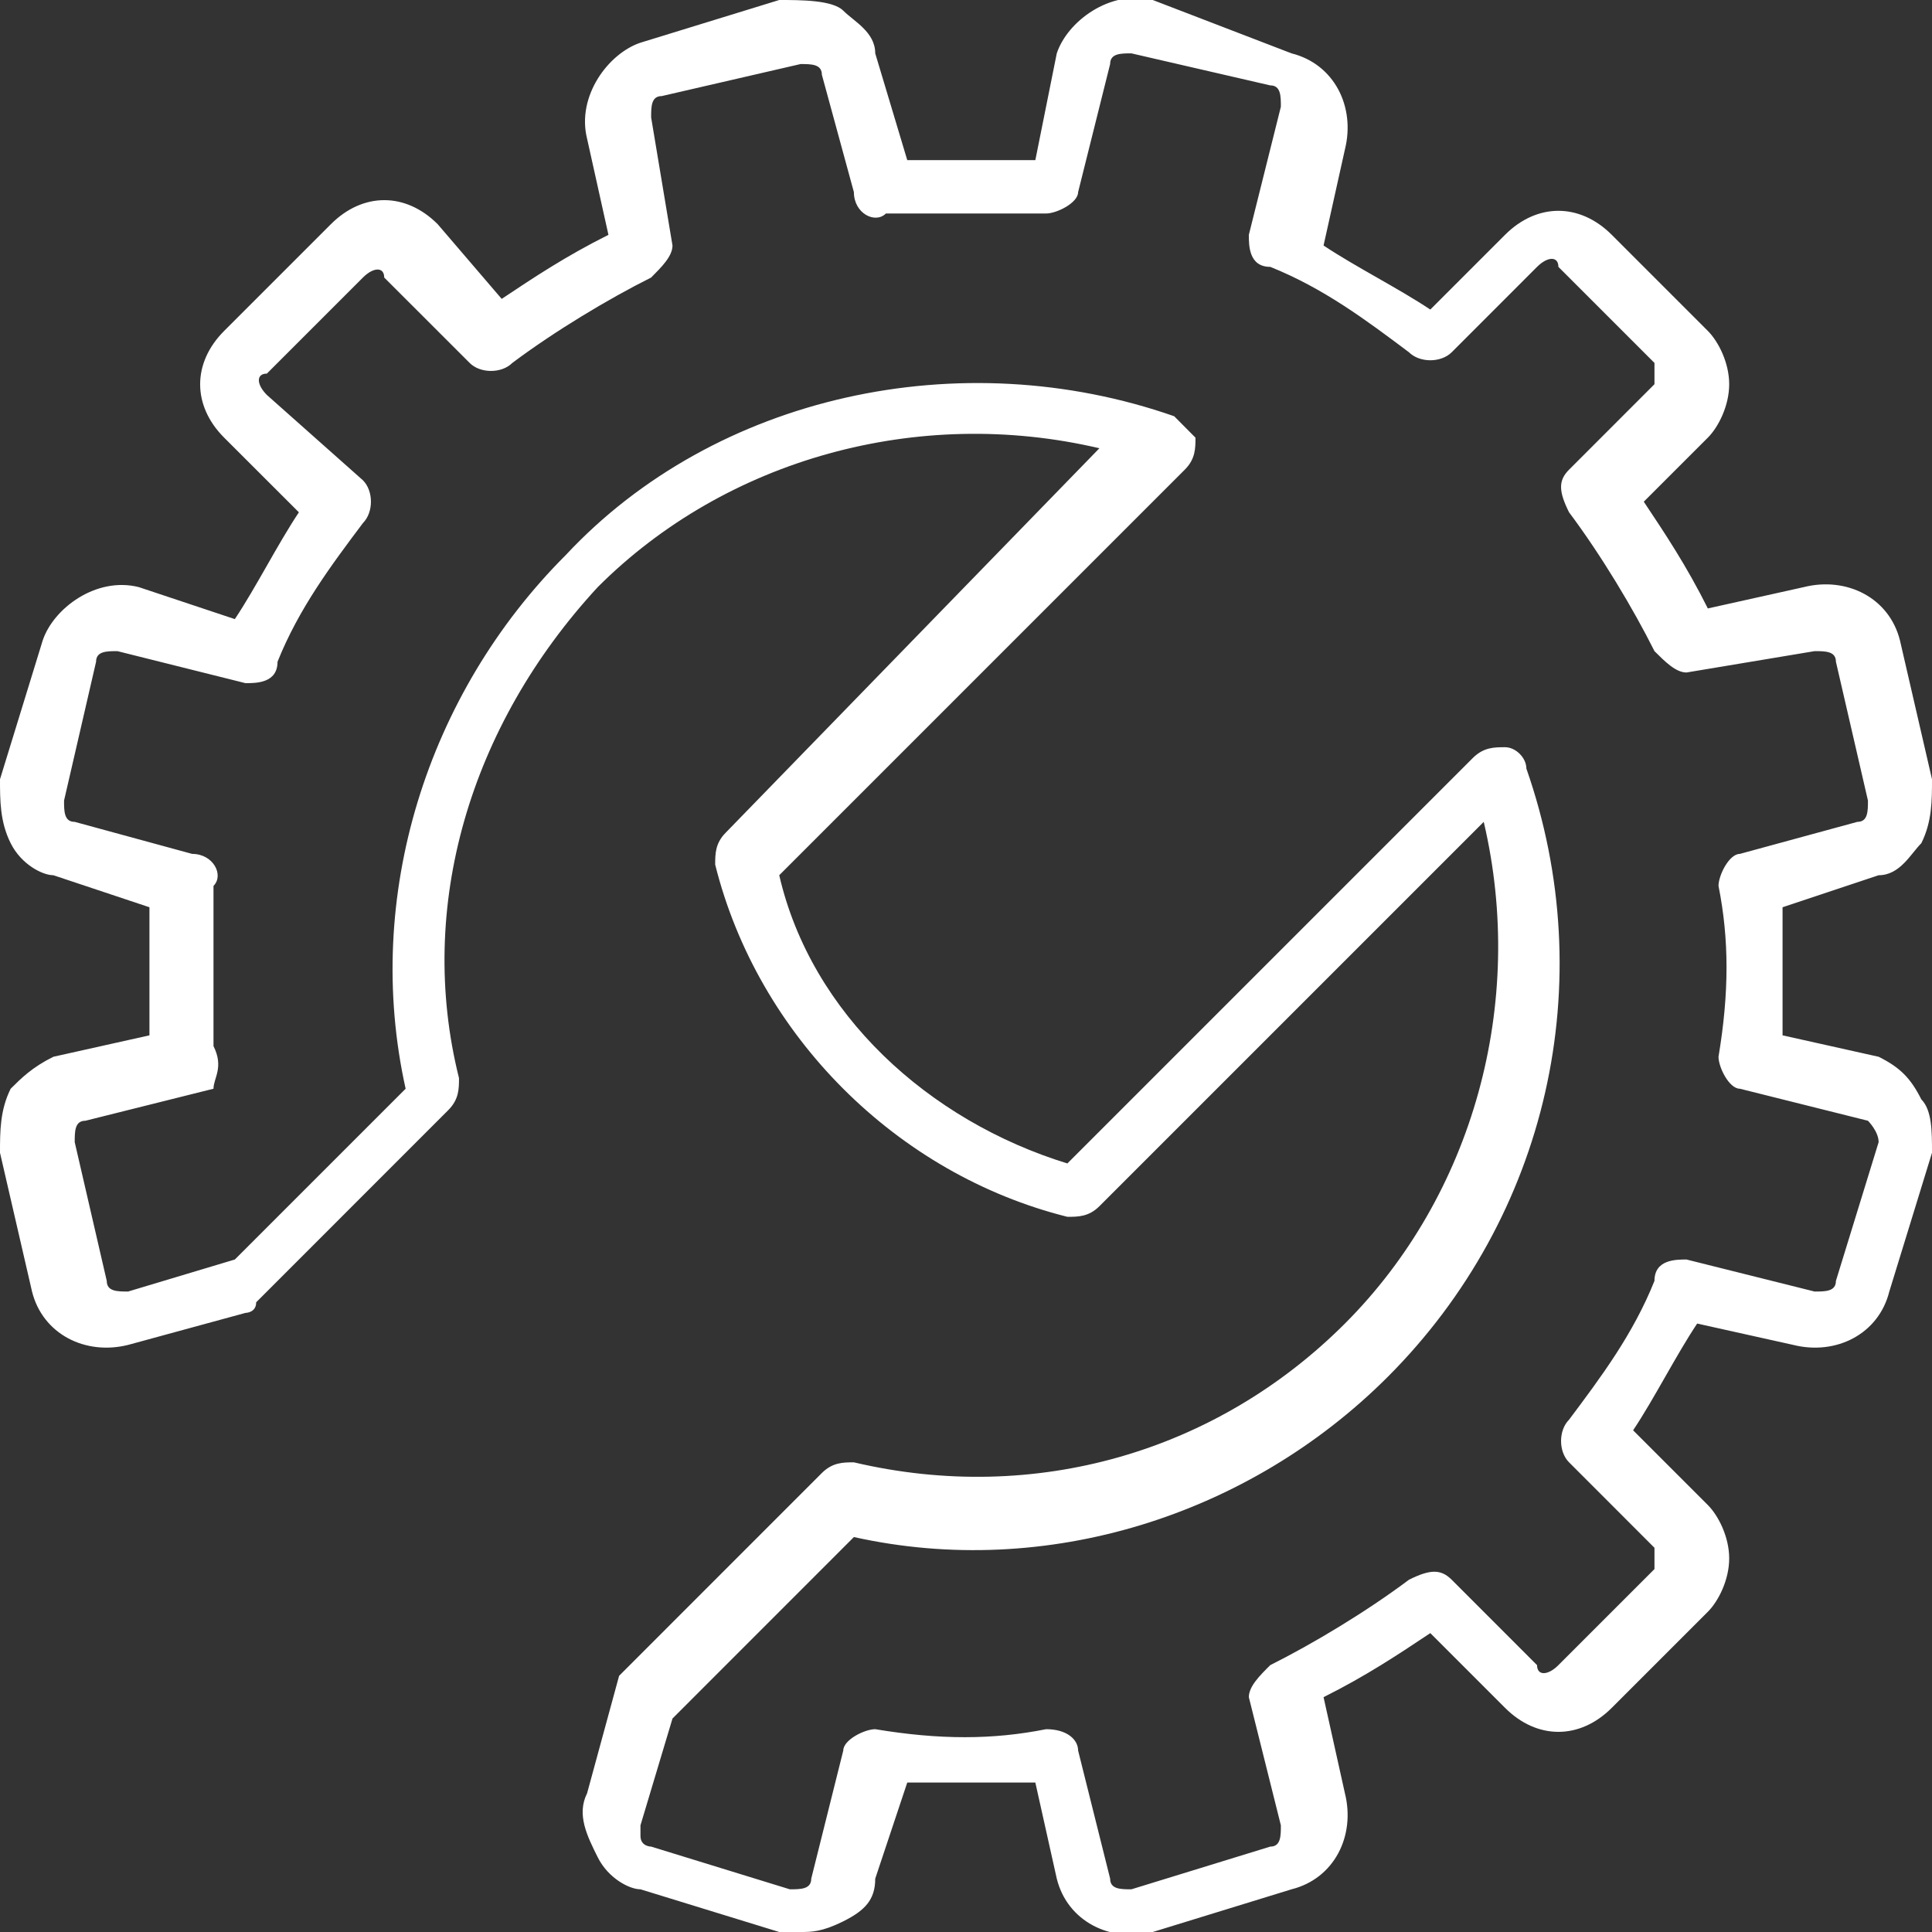 <?xml version="1.0" encoding="UTF-8"?>
<svg xmlns="http://www.w3.org/2000/svg" xmlns:xlink="http://www.w3.org/1999/xlink" width="111px" height="111px" viewBox="0 0 111 111" version="1.1">
<rect x="0" y="0" width="111" height="111" fill="#333333" stroke="none"/>
<g id="surface1">
<path style=" stroke:none;fill-rule:nonzero;fill:rgb(100%,100%,100%);fill-opacity:1;" d="M 107.934 60.715 L 102.414 59.484 C 102.414 57.035 102.414 54.578 102.414 52.125 L 107.934 50.285 C 109.16 50.285 109.773 49.059 110.387 48.445 C 111 47.219 111 45.996 111 44.77 L 109.16 36.797 C 108.547 34.34 106.094 33.117 103.641 33.73 L 98.121 34.957 C 96.895 32.504 95.668 30.664 94.441 28.824 L 98.121 25.145 C 98.734 24.531 99.348 23.305 99.348 22.074 C 99.348 20.852 98.734 19.625 98.121 19.012 L 92.602 13.492 C 90.762 11.652 88.309 11.652 86.469 13.492 L 82.176 17.785 C 80.336 16.559 77.883 15.332 76.043 14.105 L 77.27 8.586 C 77.883 6.133 76.656 3.68 74.203 3.066 L 66.23 0 C 63.781 -0.613 61.324 1.227 60.715 3.066 L 59.484 9.199 C 57.035 9.199 54.578 9.199 52.125 9.199 L 50.285 3.066 C 50.285 1.84 49.059 1.227 48.449 0.613 C 47.836 0 45.996 0 44.77 0 L 36.797 2.453 C 34.957 3.066 33.117 5.52 33.73 7.969 L 34.957 13.492 C 32.504 14.719 30.664 15.945 28.824 17.172 L 25.145 12.879 C 23.305 11.039 20.852 11.039 19.012 12.879 L 12.879 19.012 C 11.039 20.852 11.039 23.305 12.879 25.145 L 17.172 29.434 C 15.945 31.273 14.719 33.73 13.492 35.57 L 7.969 33.73 C 5.52 33.117 3.066 34.957 2.453 36.797 L 0 44.77 C 0 45.996 0 47.219 0.613 48.445 C 1.227 49.676 2.453 50.285 3.066 50.285 L 8.586 52.125 C 8.586 54.578 8.586 57.035 8.586 59.484 L 3.066 60.715 C 1.84 61.324 1.227 61.941 0.613 62.551 C 0 63.781 0 65.004 0 66.23 L 1.84 74.203 C 2.453 76.656 4.906 77.883 7.359 77.27 L 14.105 75.43 C 14.105 75.43 14.719 75.43 14.719 74.82 L 25.754 63.781 C 26.371 63.164 26.371 62.551 26.371 61.941 C 23.914 52.125 26.984 41.699 34.344 33.73 C 41.699 26.371 52.738 23.305 63.164 25.754 L 41.699 47.836 C 41.09 48.445 41.09 49.059 41.09 49.676 C 43.539 59.484 51.516 67.461 61.324 69.91 C 61.941 69.91 62.551 69.91 63.164 69.301 L 85.246 47.219 C 87.695 57.645 84.629 68.684 77.27 76.043 C 69.91 83.406 59.484 86.469 49.059 84.016 C 48.449 84.016 47.836 84.016 47.219 84.629 L 35.57 96.281 L 33.73 103.031 C 33.117 104.254 33.73 105.48 34.344 106.711 C 34.957 107.934 36.18 108.547 36.797 108.547 L 44.77 111 C 45.379 111 45.379 111 45.996 111 C 46.609 111 47.219 111 48.449 110.387 C 49.676 109.773 50.285 109.16 50.285 107.934 L 52.125 102.414 C 54.578 102.414 57.035 102.414 59.484 102.414 L 60.715 107.934 C 61.324 110.387 63.781 111.613 66.23 111 L 74.203 108.547 C 76.656 107.934 77.883 105.48 77.27 103.031 L 76.043 97.508 C 78.496 96.281 80.336 95.055 82.176 93.828 L 86.469 98.121 C 88.309 99.961 90.762 99.961 92.602 98.121 L 98.121 92.602 C 98.734 91.988 99.348 90.762 99.348 89.535 C 99.348 88.309 98.734 87.086 98.121 86.469 L 93.828 82.176 C 95.055 80.336 96.281 77.883 97.508 76.043 L 103.031 77.27 C 105.48 77.883 107.934 76.656 108.547 74.203 L 111 66.23 C 111 65.004 111 63.781 110.387 63.164 C 109.773 61.941 109.16 61.324 107.934 60.715 Z M 107.934 65.621 L 105.48 73.59 C 105.48 74.203 104.871 74.203 104.254 74.203 L 96.895 72.363 C 96.281 72.363 95.055 72.363 95.055 73.59 C 93.828 76.656 91.988 79.109 90.148 81.566 C 89.535 82.176 89.535 83.406 90.148 84.016 L 95.055 88.926 L 95.055 90.148 L 89.535 95.668 C 88.926 96.281 88.309 96.281 88.309 95.668 L 83.406 90.762 C 82.789 90.148 82.176 90.148 80.949 90.762 C 78.496 92.602 75.43 94.441 72.98 95.668 C 72.363 96.281 71.75 96.895 71.75 97.508 L 73.59 104.871 C 73.59 105.48 73.59 106.094 72.98 106.094 L 65.004 108.547 C 64.391 108.547 63.781 108.547 63.781 107.934 L 61.941 100.574 C 61.941 99.961 61.324 99.348 60.102 99.348 C 57.035 99.961 53.965 99.961 50.285 99.348 C 49.676 99.348 48.449 99.961 48.449 100.574 L 46.609 107.934 C 46.609 108.547 45.996 108.547 45.379 108.547 L 37.41 106.094 C 37.41 106.094 36.797 106.094 36.797 105.48 L 36.797 104.871 L 38.637 98.734 L 49.059 88.309 C 60.102 90.762 71.75 87.086 79.727 79.109 C 88.926 69.91 91.988 56.422 87.695 44.156 C 87.695 43.539 87.086 42.93 86.469 42.93 C 85.855 42.93 85.246 42.93 84.629 43.539 L 61.324 66.844 C 53.355 64.391 46.609 58.262 44.77 50.285 L 68.07 26.984 C 68.684 26.371 68.684 25.754 68.684 25.145 C 68.07 24.531 67.461 23.914 67.461 23.914 C 55.195 19.625 41.09 22.691 32.504 31.891 C 24.531 39.859 20.852 51.516 23.305 62.551 L 13.492 72.363 L 7.359 74.203 C 6.746 74.203 6.133 74.203 6.133 73.59 L 4.293 65.621 C 4.293 65.004 4.293 64.391 4.906 64.391 L 12.266 62.551 C 12.266 61.941 12.879 61.324 12.266 60.102 C 12.266 57.035 12.266 53.965 12.266 50.898 C 12.879 50.285 12.266 49.059 11.039 49.059 L 4.293 47.219 C 3.68 47.219 3.68 46.609 3.68 45.996 L 5.52 38.02 C 5.52 37.41 6.133 37.41 6.746 37.41 L 14.105 39.25 C 14.719 39.25 15.945 39.25 15.945 38.02 C 17.172 34.957 19.012 32.504 20.852 30.051 C 21.465 29.434 21.465 28.211 20.852 27.594 L 15.332 22.691 C 14.719 22.074 14.719 21.465 15.332 21.465 L 20.852 15.945 C 21.465 15.332 22.074 15.332 22.074 15.945 L 26.984 20.852 C 27.594 21.465 28.824 21.465 29.434 20.852 C 31.891 19.012 34.957 17.172 37.41 15.945 C 38.02 15.332 38.637 14.719 38.637 14.105 L 37.41 6.746 C 37.41 6.133 37.41 5.52 38.02 5.52 L 45.996 3.68 C 46.609 3.68 47.219 3.68 47.219 4.293 L 49.059 11.039 C 49.059 12.266 50.285 12.879 50.898 12.266 C 53.965 12.266 57.035 12.266 60.102 12.266 C 60.715 12.266 61.941 11.652 61.941 11.039 L 63.781 3.68 C 63.781 3.066 64.391 3.066 65.004 3.066 L 72.98 4.906 C 73.59 4.906 73.59 5.52 73.59 6.133 L 71.75 13.492 C 71.75 14.105 71.75 15.332 72.98 15.332 C 76.043 16.559 78.496 18.398 80.949 20.238 C 81.566 20.852 82.789 20.852 83.406 20.238 L 88.309 15.332 C 88.926 14.719 89.535 14.719 89.535 15.332 L 95.055 20.852 L 95.055 22.074 L 90.148 26.984 C 89.535 27.594 89.535 28.211 90.148 29.434 C 91.988 31.891 93.828 34.957 95.055 37.41 C 95.668 38.02 96.281 38.637 96.895 38.637 L 104.254 37.41 C 104.871 37.41 105.48 37.41 105.48 38.02 L 107.32 45.996 C 107.32 46.609 107.32 47.219 106.711 47.219 L 99.961 49.059 C 99.348 49.059 98.734 50.285 98.734 50.898 C 99.348 53.965 99.348 57.035 98.734 60.715 C 98.734 61.324 99.348 62.551 99.961 62.551 L 107.32 64.391 C 107.32 64.391 107.934 65.004 107.934 65.621 Z M 107.934 65.621 "/>
</g>
</svg>

